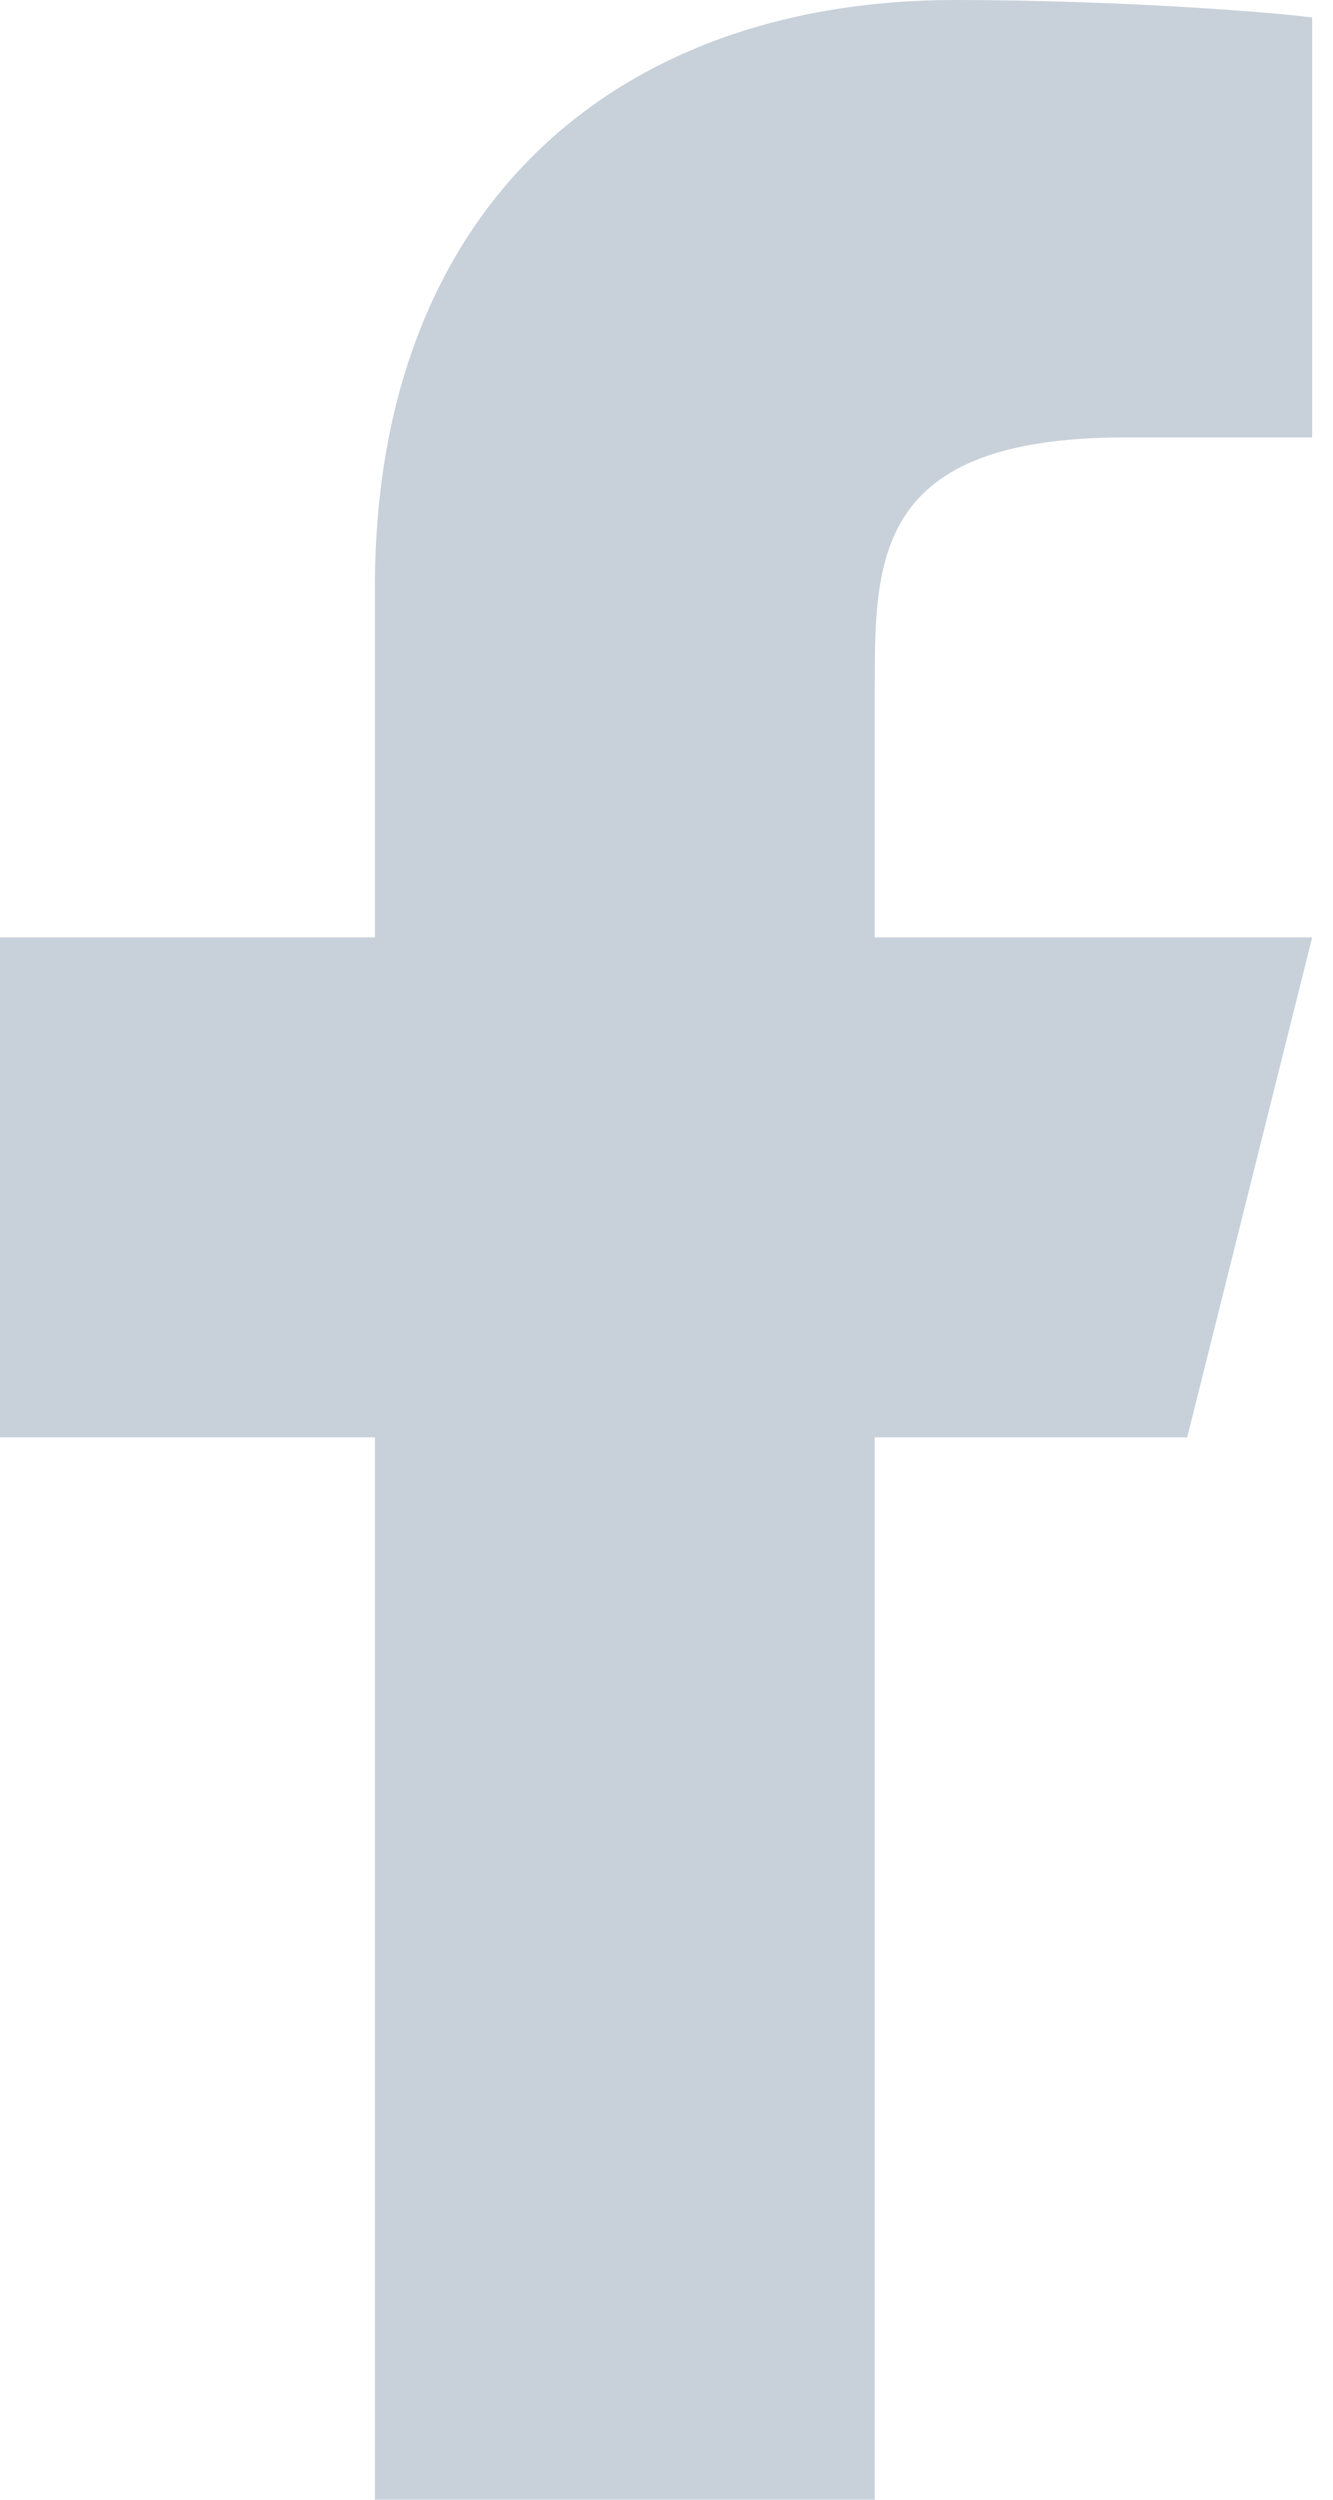 <svg width="16" height="30" viewBox="0 0 16 30" fill="none" xmlns="http://www.w3.org/2000/svg">
<path d="M10.5 17.25H14.25L15.75 11.25H10.5V8.25C10.5 6.705 10.5 5.25 13.5 5.25H15.75V0.21C15.261 0.145 13.415 0 11.464 0C7.392 0 4.5 2.486 4.5 7.05V11.25H0V17.25H4.5V30H10.5V17.25Z" fill="#C8D1DA"/>
</svg>
